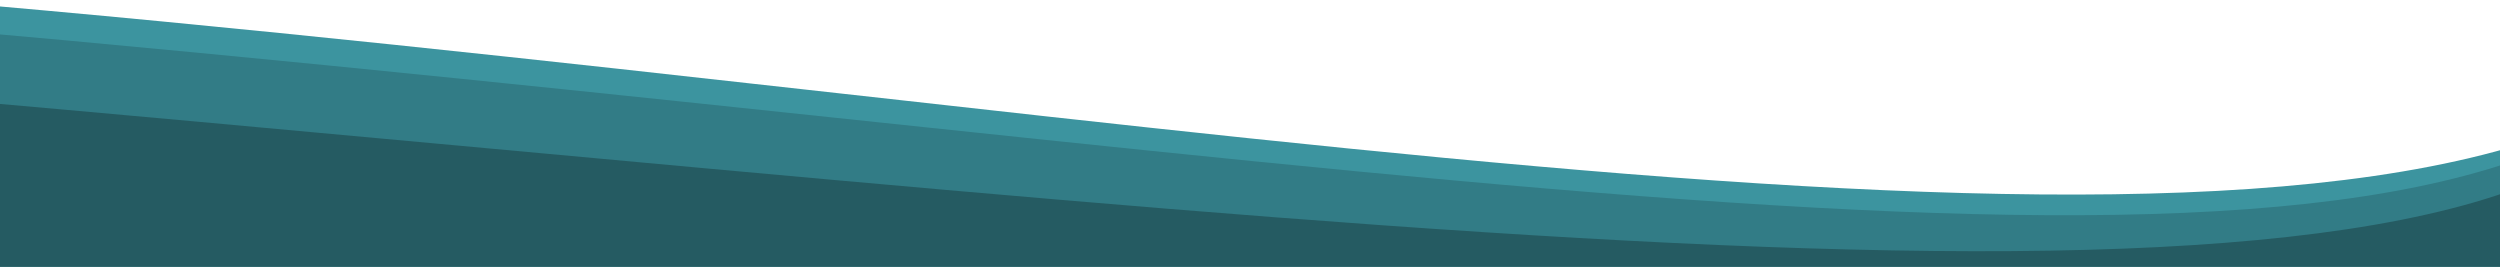 <?xml version="1.0" encoding="UTF-8"?> <svg xmlns="http://www.w3.org/2000/svg" xmlns:xlink="http://www.w3.org/1999/xlink" width="1921" height="205" viewBox="0 0 1921 205" preserveAspectRatio="none"><defs><clipPath id="a"><rect width="1921" height="205" transform="translate(-6616 -16355)" fill="#fff" stroke="#707070" stroke-width="1" opacity="0.5"></rect></clipPath><clipPath id="b"><rect width="1921" height="261" transform="translate(0 959)" fill="#fff" stroke="#707070" stroke-width="1"></rect></clipPath></defs><g transform="translate(6616 16355)" clip-path="url(#a)"><g transform="translate(-6616 -17314)" clip-path="url(#b)"><g transform="translate(-55.314 959.15)"><path d="M0,0C974.137,82.794,1809.975,251.8,2095.238,64.3V195.9L0,175.673Z" fill="#3c949f"></path><path d="M0,21.339C1128.388,120.321,1862.351,265.454,2095.238,64.3V235.888L0,215.659Z" fill="#327c86"></path><path d="M0,74.827c1128.388,98.982,1934.368,206.844,2095.238,0V260.4H0Z" fill="#255b62"></path></g></g></g></svg> 